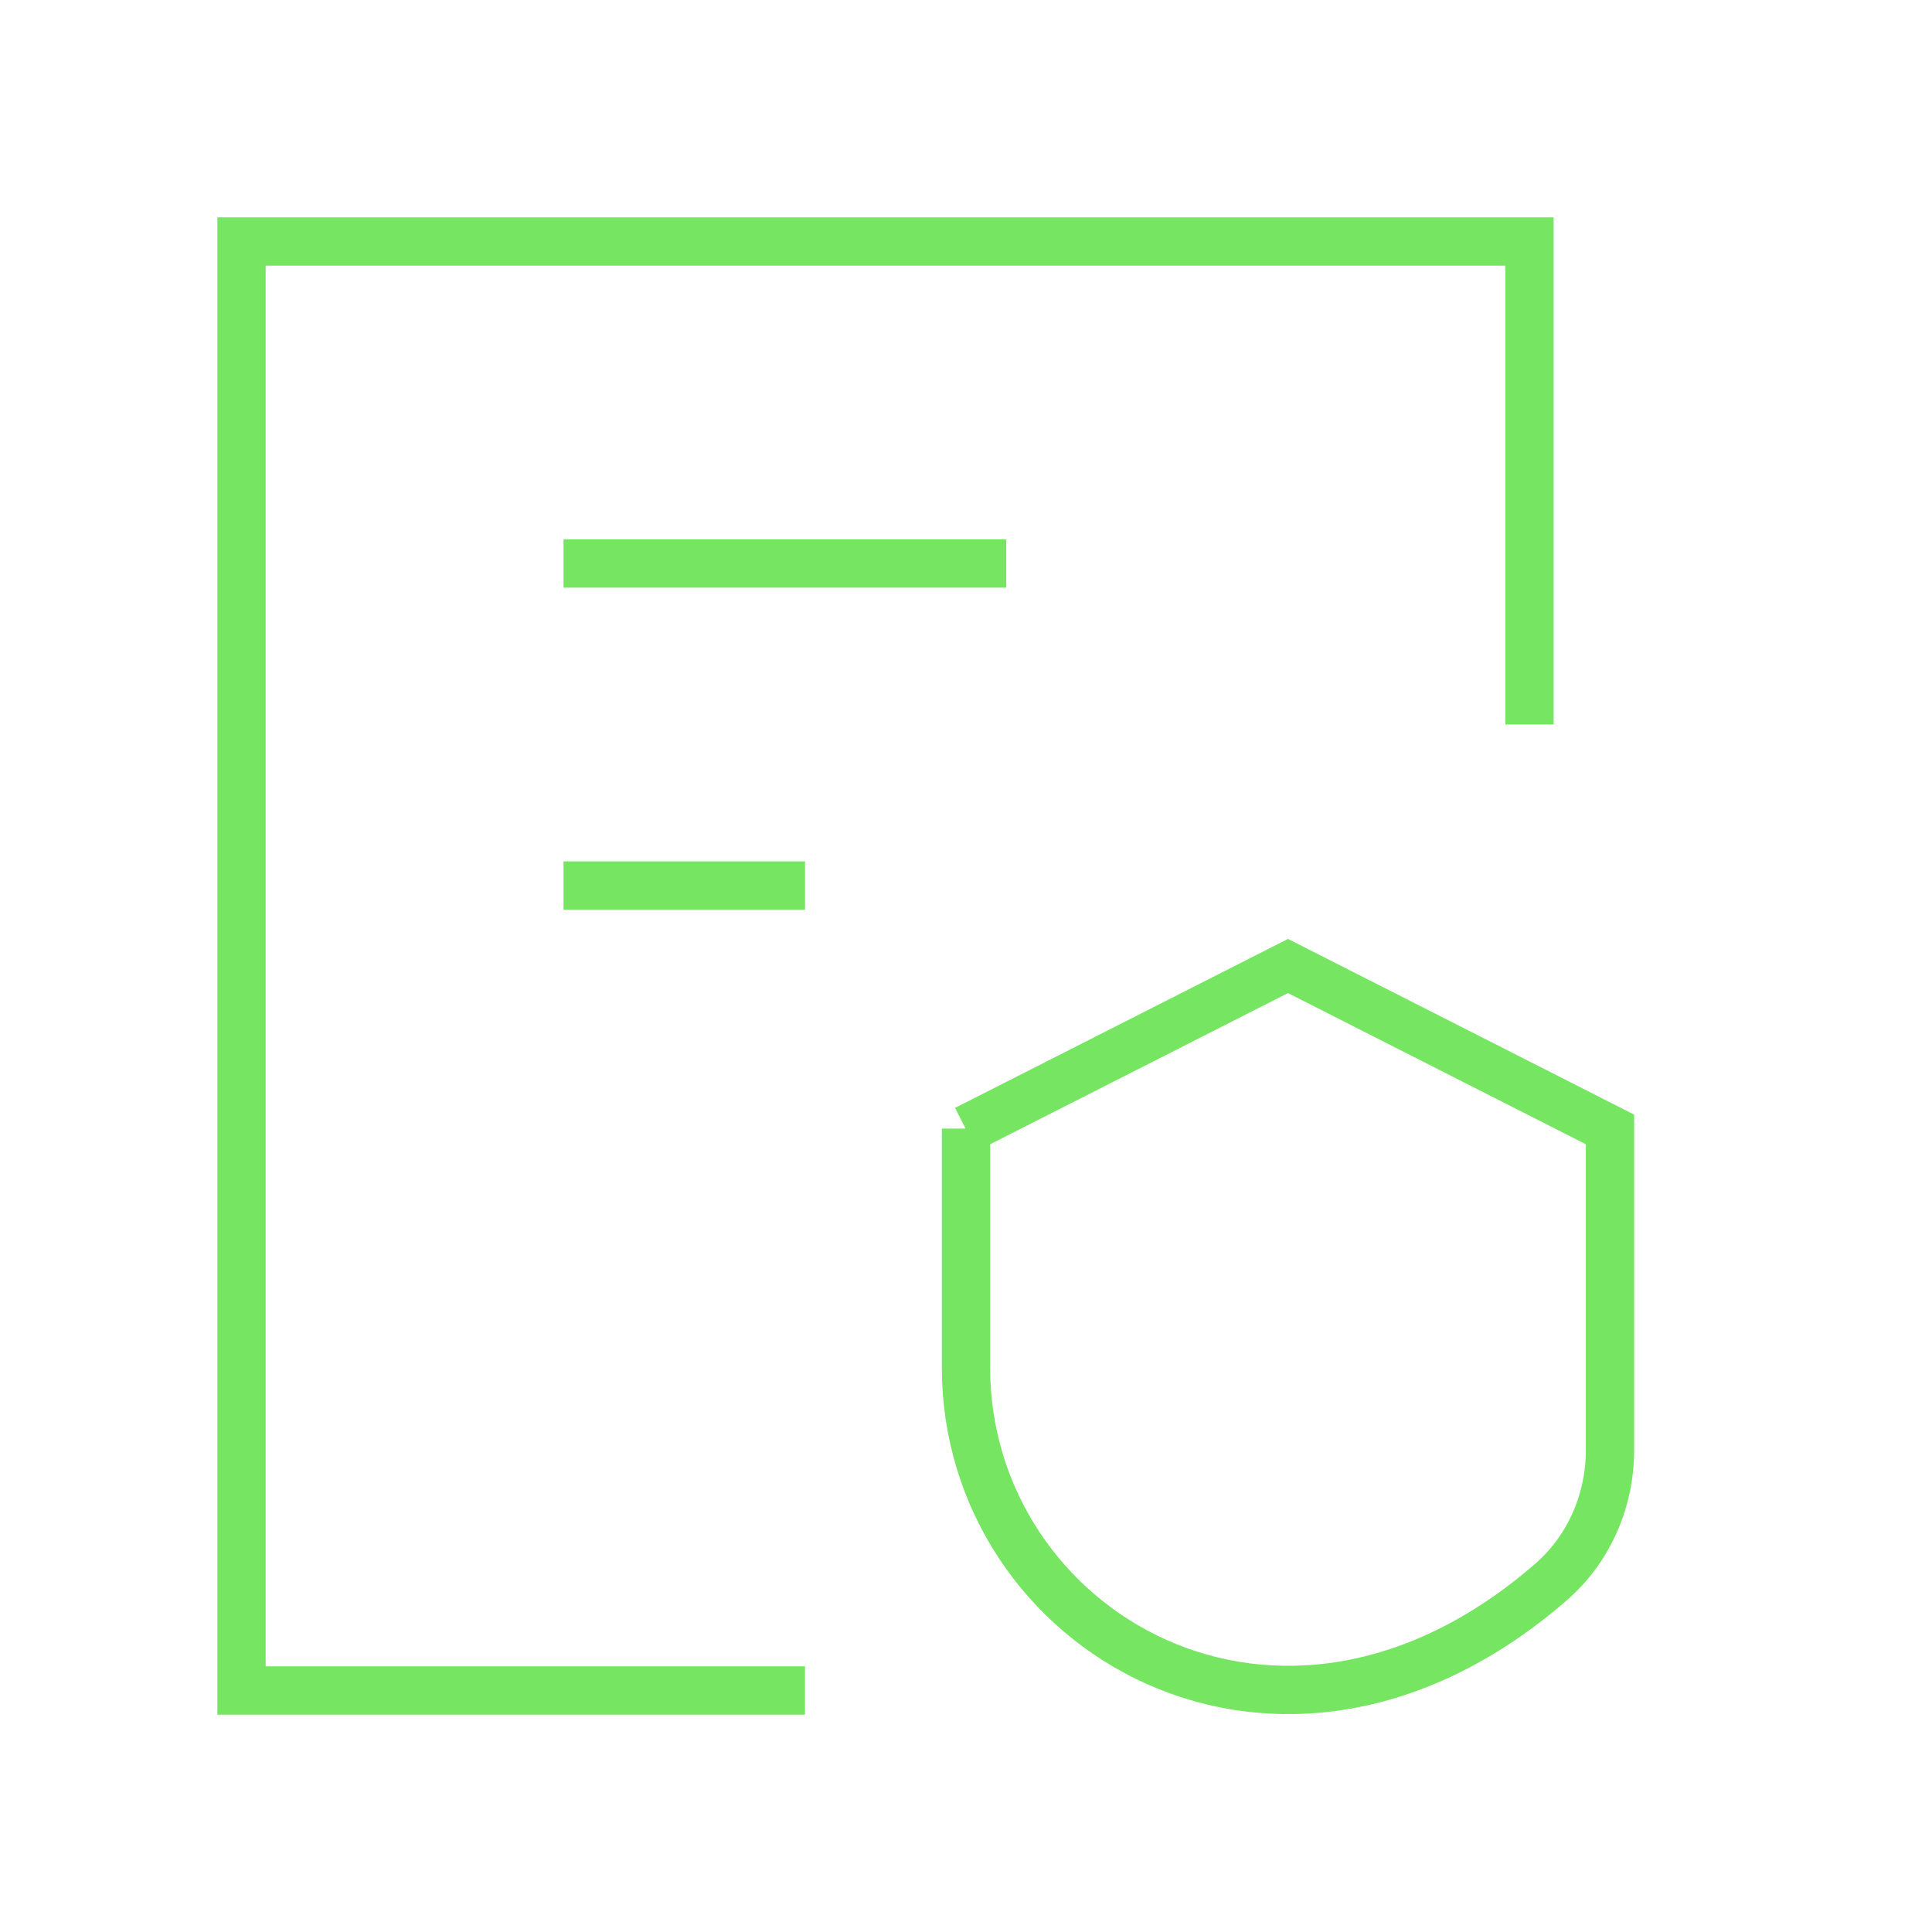 <?xml version="1.0"?>
<svg xmlns="http://www.w3.org/2000/svg" width="80" height="80" viewBox="0 0 80 80" fill="none">
<g clip-path="url(#clip0_442_2396)">
<path d="M23.334 23.333H41.667" stroke="#75E562" stroke-width="2" stroke-miterlimit="10"/>
<path d="M23.334 36.667H33.334" stroke="#75E562" stroke-width="2" stroke-miterlimit="10"/>
<path d="M33.333 70H10V10H63.333V30" stroke="#75E562" stroke-width="2" stroke-miterlimit="10"/>
<path d="M40 46.767L53.333 40L66.667 46.767V60.033C66.667 62.133 65.8 64.133 64.233 65.5C52.967 75.3 40 67.5 40 56.633V46.733V46.767Z" stroke="#75E562" stroke-width="2" stroke-miterlimit="10"/>
</g>
<defs>
<clipPath id="clip0_442_2396">
<rect width="80" height="80" fill="white"/>
</clipPath>
</defs>
</svg>
